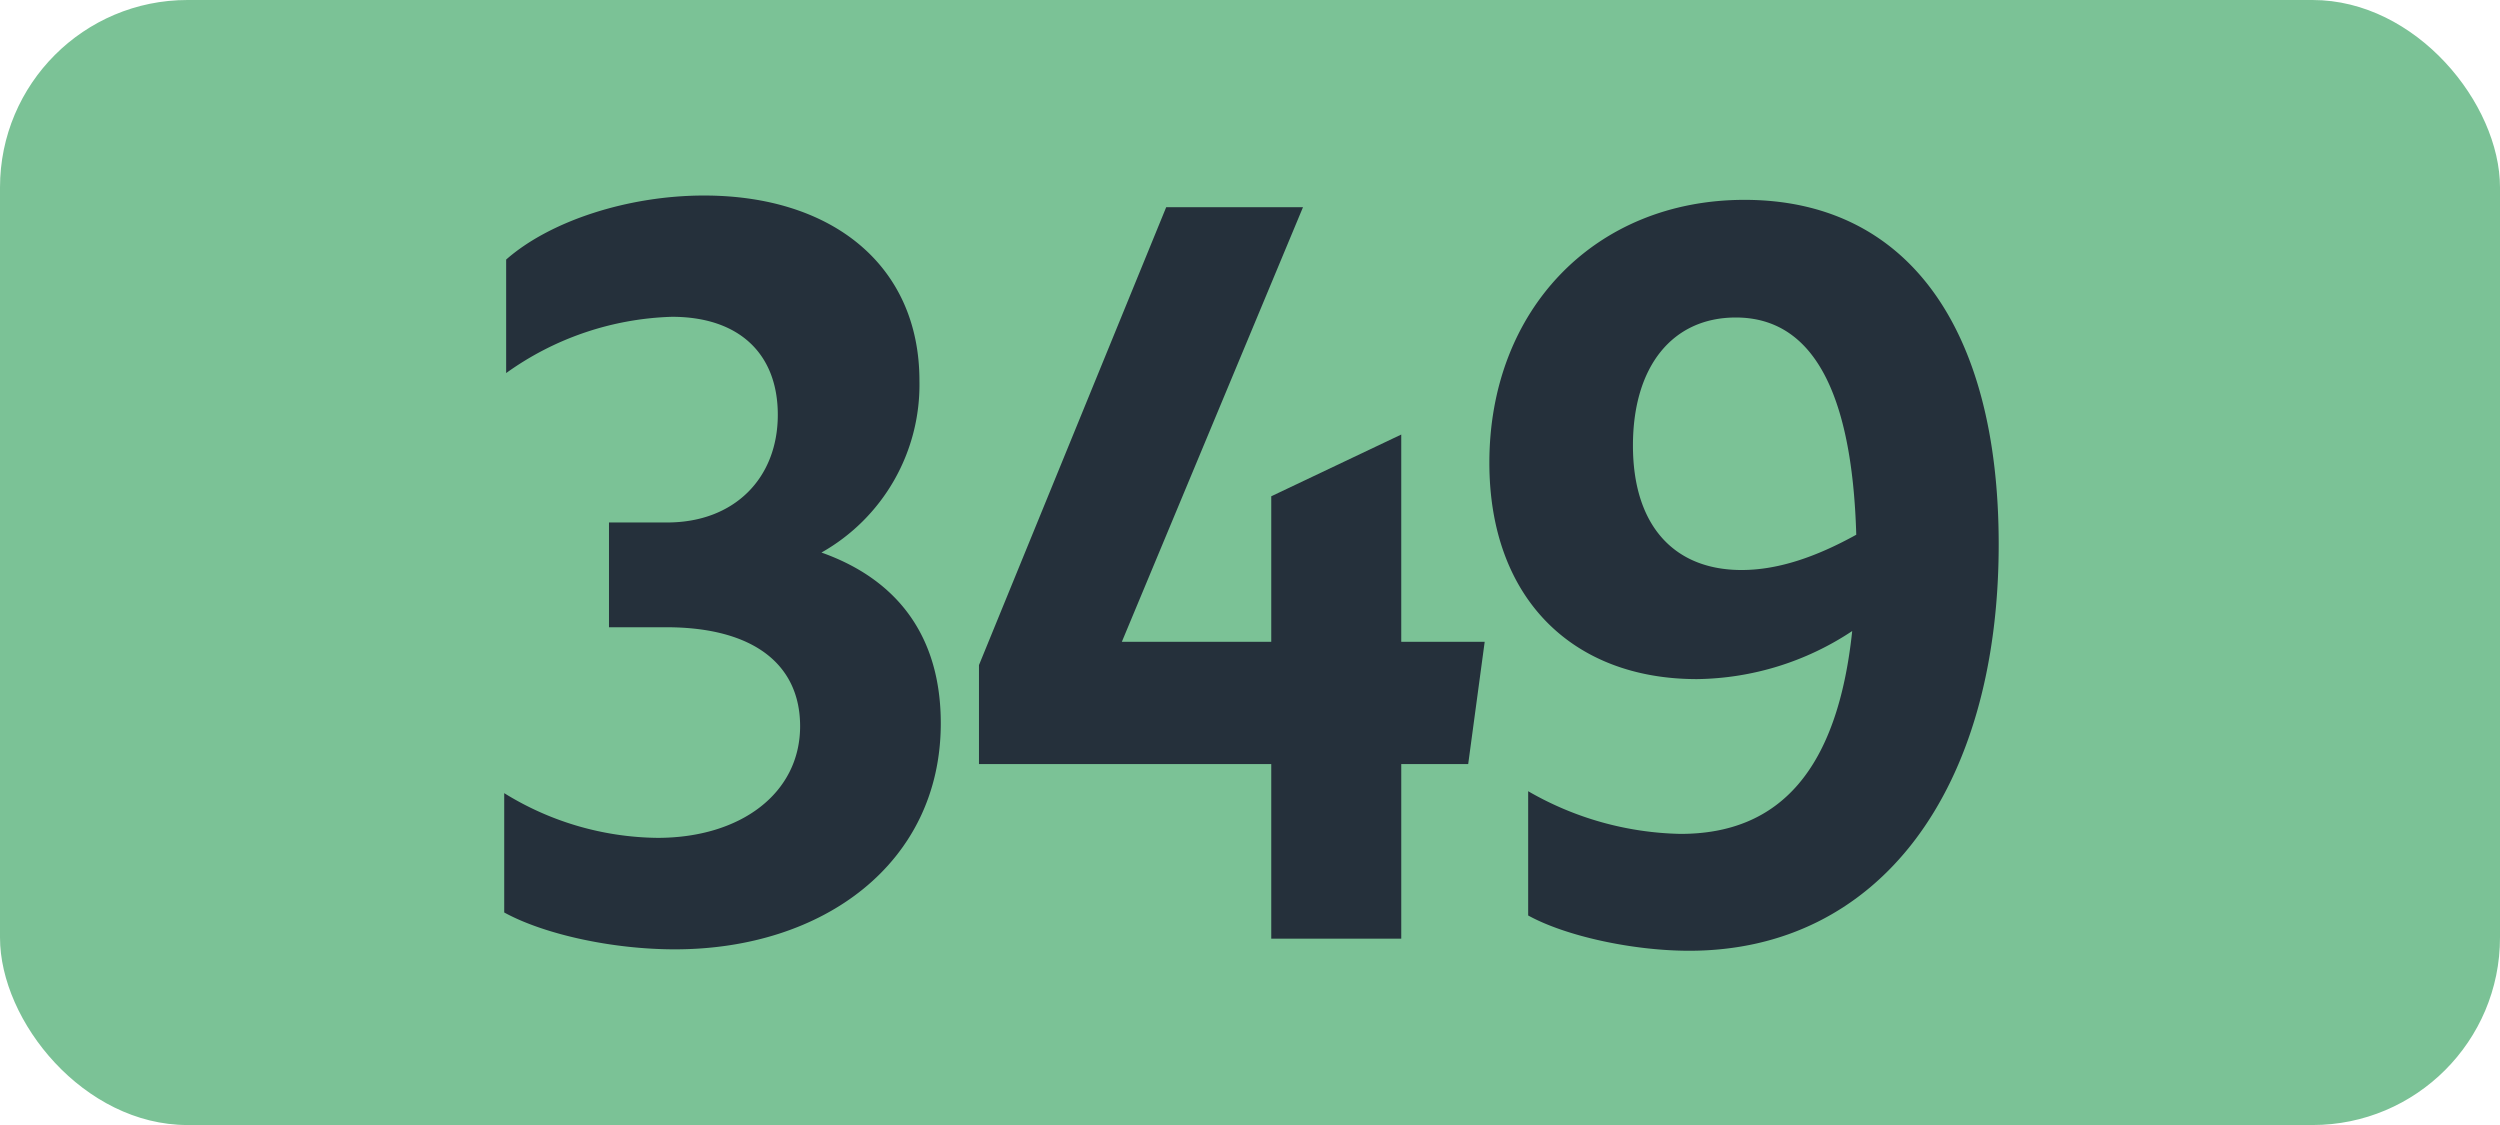 <svg id="Calque_1" data-name="Calque 1" xmlns="http://www.w3.org/2000/svg" viewBox="0 0 283.46 127.56"><defs><style>.cls-1{fill:#7bc296;}.cls-2{fill:#25303b;}.cls-3{fill:none;stroke:#1d1d1b;stroke-miterlimit:10;stroke-width:0.1px;stroke-dasharray:1.2;}</style></defs><rect class="cls-1" width="283.46" height="127.56" rx="21.26"/><path class="cls-2" d="M57.17,103.46V89.93A33.63,33.63,0,0,0,74.55,95C84,95,90.72,89.93,90.72,82.34c0-7-5.28-11.22-15.18-11.22H69.05V59.24h6.6c7.59,0,12.54-5,12.54-12.21,0-6.93-4.4-11.11-12-11.11A33.9,33.9,0,0,0,57.39,42.3V29.43c5-4.4,13.86-7.26,22.44-7.26,14.52,0,24.42,7.92,24.42,21A21.85,21.85,0,0,1,93.14,62.65c8.69,3.08,13.53,9.57,13.53,19.36,0,15.84-13.31,25.63-30.14,25.63C69.27,107.64,61.57,105.88,57.17,103.46Z"/><path class="cls-2" d="M144.14,86.63H111V75.41l21.23-51.92h15.51L127.2,72.77h16.94V56.27l14.74-7V72.77h9.46l-1.87,13.86h-7.59v19.8H144.14Z"/><path class="cls-2" d="M190.54,94.55c11.33,0,17.82-7.37,19.47-23A32.48,32.48,0,0,1,192.41,77c-14.19,0-23.54-9.24-23.54-24.53,0-17.38,12-29.81,28.93-29.81,18.38,0,28.82,14.41,28.82,39.05,0,27.83-13.53,46.09-35.09,46.09-6.38,0-14-1.65-18.26-4V89.71A35.86,35.86,0,0,0,190.54,94.55Zm6.93-29.92c4.07,0,8.36-1.43,13-4C210,44.39,205.5,36,196.81,36c-7.15,0-11.66,5.5-11.66,14.52S189.77,64.63,197.47,64.63Z"/><path class="cls-3" d="M51.1,36.85"/><path class="cls-3" d="M51.1,0"/><path class="cls-3" d="M51.1,36.85"/><path class="cls-3" d="M51.1,0"/></svg>